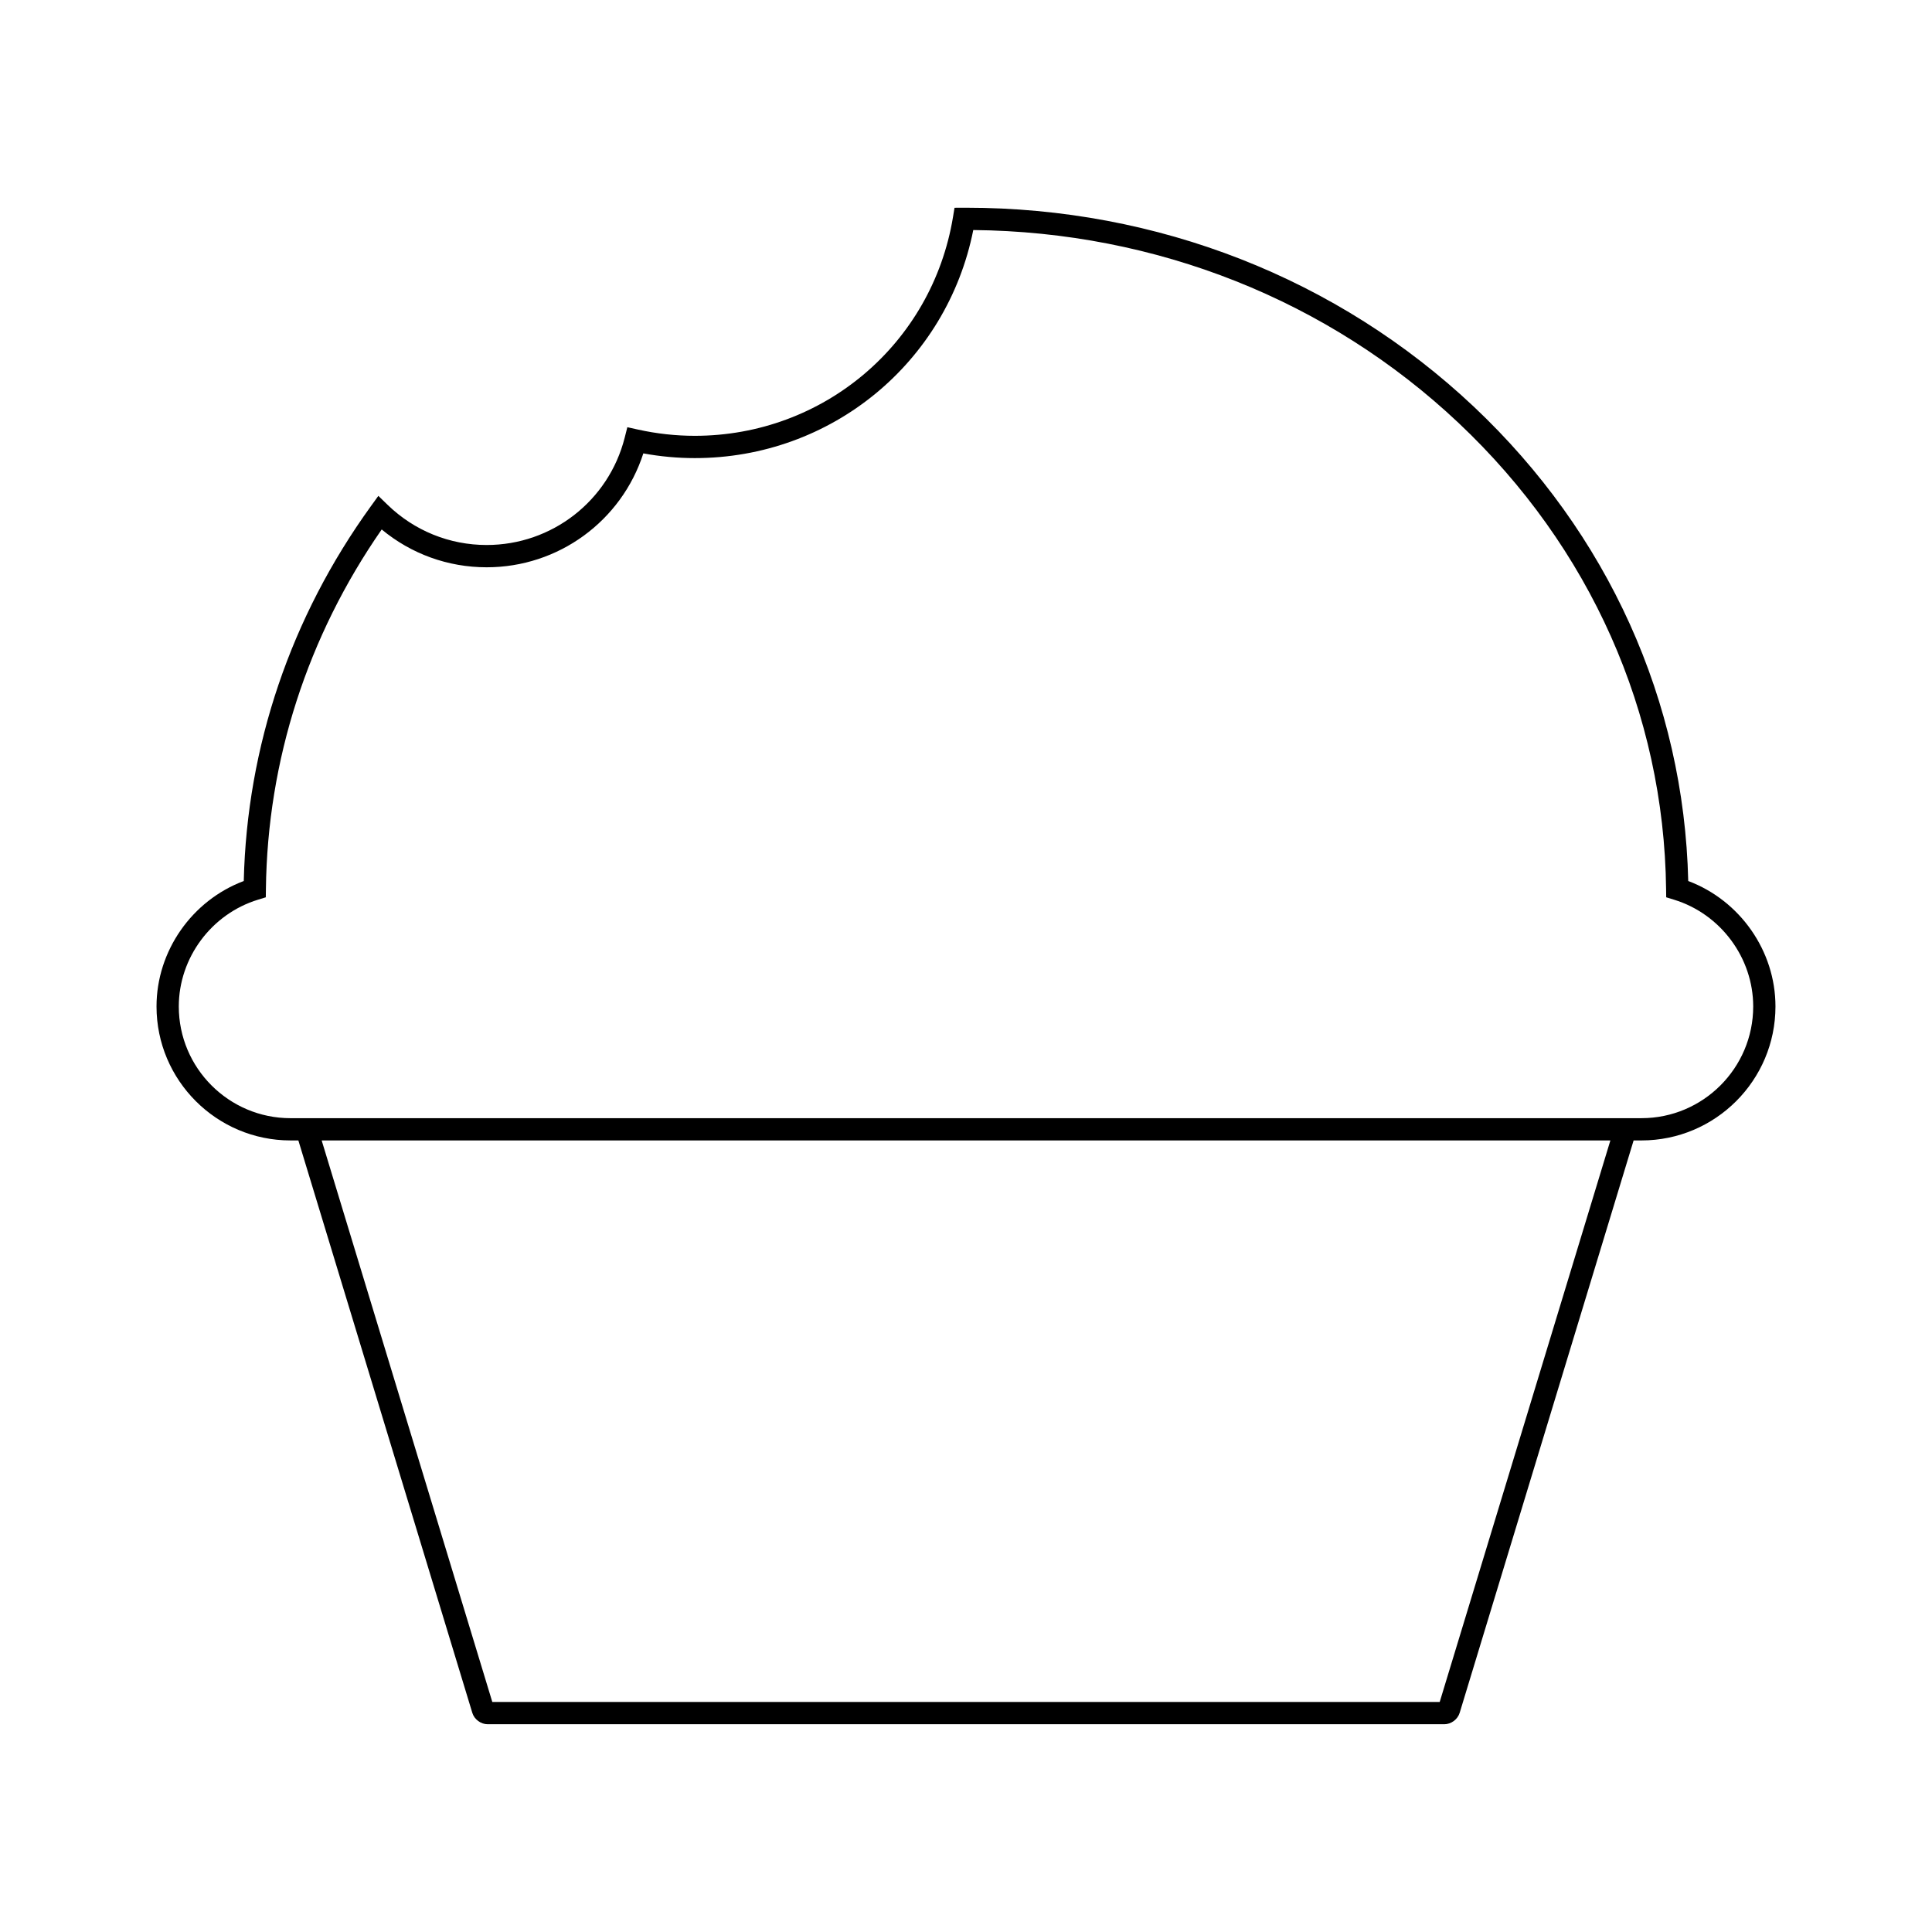 <?xml version="1.0" encoding="UTF-8"?>
<!-- Uploaded to: SVG Repo, www.svgrepo.com, Generator: SVG Repo Mixer Tools -->
<svg fill="#000000" width="800px" height="800px" version="1.1" viewBox="144 144 512 512" xmlns="http://www.w3.org/2000/svg">
 <path d="m591.4 377.48c-1.121-47.582-21.242-92.141-56.797-125.68-36.07-34.02-83.871-52.754-134.6-52.754l-3.043 0.012-0.406 2.465c-5.555 33.594-34.336 57.973-68.43 57.973-5.027 0-10.102-0.559-15.074-1.66l-2.797-0.621-0.703 2.777c-4.242 16.742-19.281 28.438-36.578 28.438-9.848 0-19.172-3.781-26.254-10.645l-2.449-2.375-2 2.766c-21.203 29.344-32.824 63.637-33.668 99.301-13.715 5.152-23.121 18.523-23.121 33.25 0 19.574 15.926 35.5 35.5 35.5h2.09l46.094 151.68c0.535 1.758 2.258 3.035 4.094 3.035h253.48c1.836 0 3.559-1.277 4.094-3.035l46.094-151.68h2.09c19.574 0 35.5-15.926 35.5-35.5 0.008-14.727-9.398-28.098-23.113-33.25zm-65.863 217.56h-251.07l-45.219-148.81h341.52zm53.484-154.71h-358.04c-16.32 0-29.598-13.277-29.598-29.598 0-12.879 8.633-24.52 20.996-28.305l2.062-0.633 0.027-2.156c0.402-34.109 11.004-66.996 30.688-95.324 7.816 6.484 17.566 10.023 27.812 10.023 19.055 0 35.742-12.277 41.523-30.184 4.516 0.832 9.09 1.25 13.633 1.25 36.152 0 66.801-25.27 73.805-60.441 48.5 0.469 94.113 18.586 128.62 51.133 34.902 32.918 54.43 76.793 54.984 123.54l0.027 2.156 2.062 0.633c12.363 3.785 20.996 15.426 20.996 28.305-0.008 16.32-13.285 29.598-29.605 29.598z"/>
</svg>